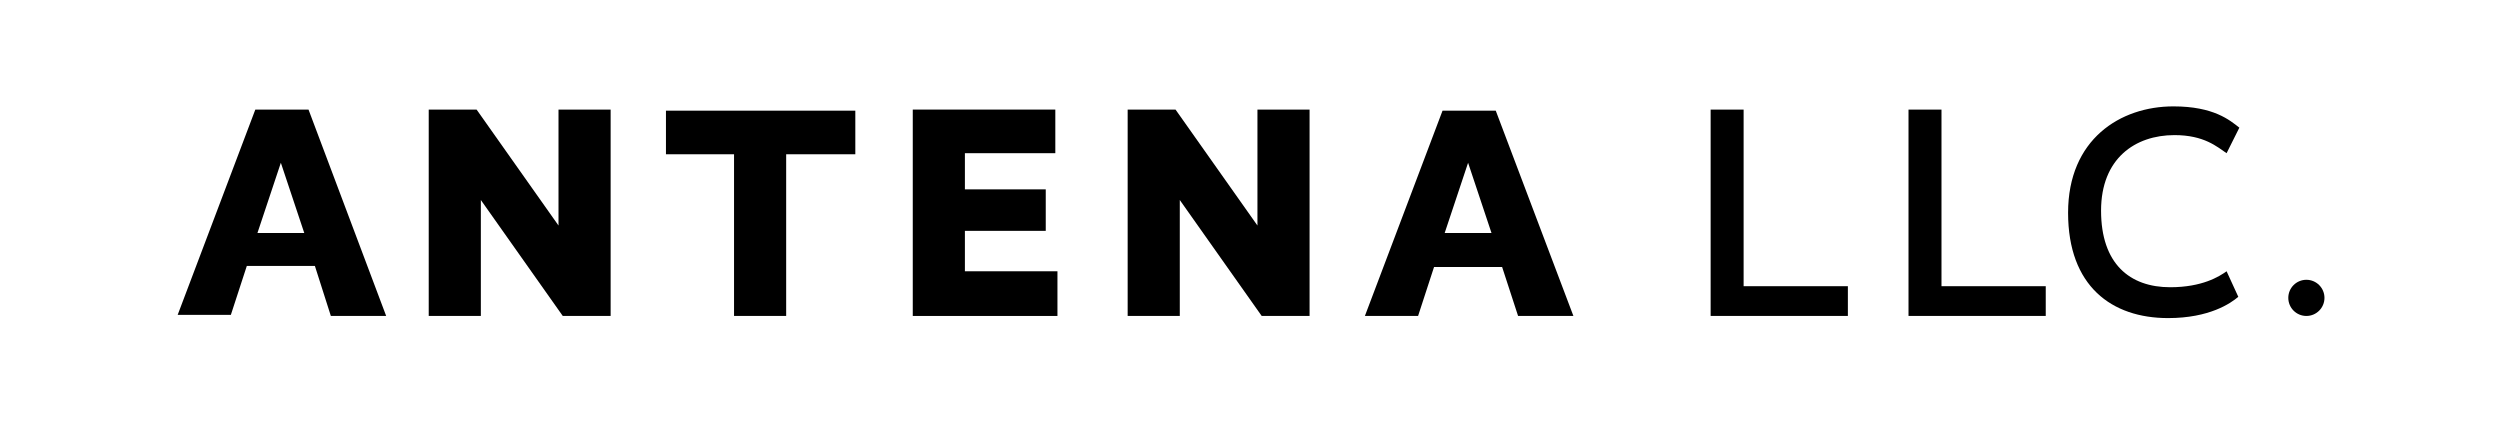 <?xml version="1.0" encoding="utf-8"?>
<!-- Generator: Adobe Illustrator 26.0.0, SVG Export Plug-In . SVG Version: 6.00 Build 0)  -->
<svg version="1.1" id="レイヤー_1" xmlns="http://www.w3.org/2000/svg" xmlns:xlink="http://www.w3.org/1999/xlink" x="0px"
	 y="0px" viewBox="0 0 235 40" style="enable-background:new 0 0 235 40;" xml:space="preserve">
<g>
	<path d="M36.3,29.7h-5.2L29.6,25h-6.4l-1.5,4.6h-5L24,10.3h5L36.3,29.7z M26.4,15.3L26.4,15.3l-2.2,6.6h4.4L26.4,15.3z"/>
	<path d="M57.4,29.7h-4.5l-7.7-10.9h0v10.9h-4.9V10.3h4.5l7.7,10.9h0V10.3h4.9V29.7z"/>
	<path d="M80.3,14.5h-6.4v15.2h-4.9V14.5h-6.4v-4.1h17.8V14.5z"/>
	<path d="M99.2,14.4h-8.5v3.4h7.6v3.9h-7.6v3.8h8.7v4.2H85.8V10.3h13.4V14.4z"/>
	<path d="M123.1,29.7h-4.5l-7.7-10.9h0v10.9H106V10.3h4.5l7.7,10.9h0V10.3h4.9V29.7z"/>
	<path d="M147.9,29.7h-5.2l-1.5-4.6h-6.4l-1.5,4.6h-5l7.3-19.3h5L147.9,29.7z M138,15.3L138,15.3l-2.2,6.6h4.4L138,15.3z"/>
	<path d="M163.8,26.9h9.9v2.8h-12.9V10.3h3.1V26.9z"/>
	<path d="M182.4,26.9h9.9v2.8h-12.9V10.3h3.1V26.9z"/>
	<path d="M204.3,10c3.8,0,5.3,1.3,6.2,2l-1.2,2.4c-0.9-0.6-2.1-1.7-4.9-1.7c-3.7,0-6.9,2.2-6.9,7.1c0,5,2.7,7.2,6.5,7.2
		c3,0,4.6-1,5.3-1.5l1.1,2.4c-0.7,0.6-2.7,2-6.6,2c-5.3,0-9.4-3-9.4-9.9C194.4,13.1,199.3,10,204.3,10z"/>
</g>
<circle cx="216.8" cy="28" r="1.7"/>
</svg>
